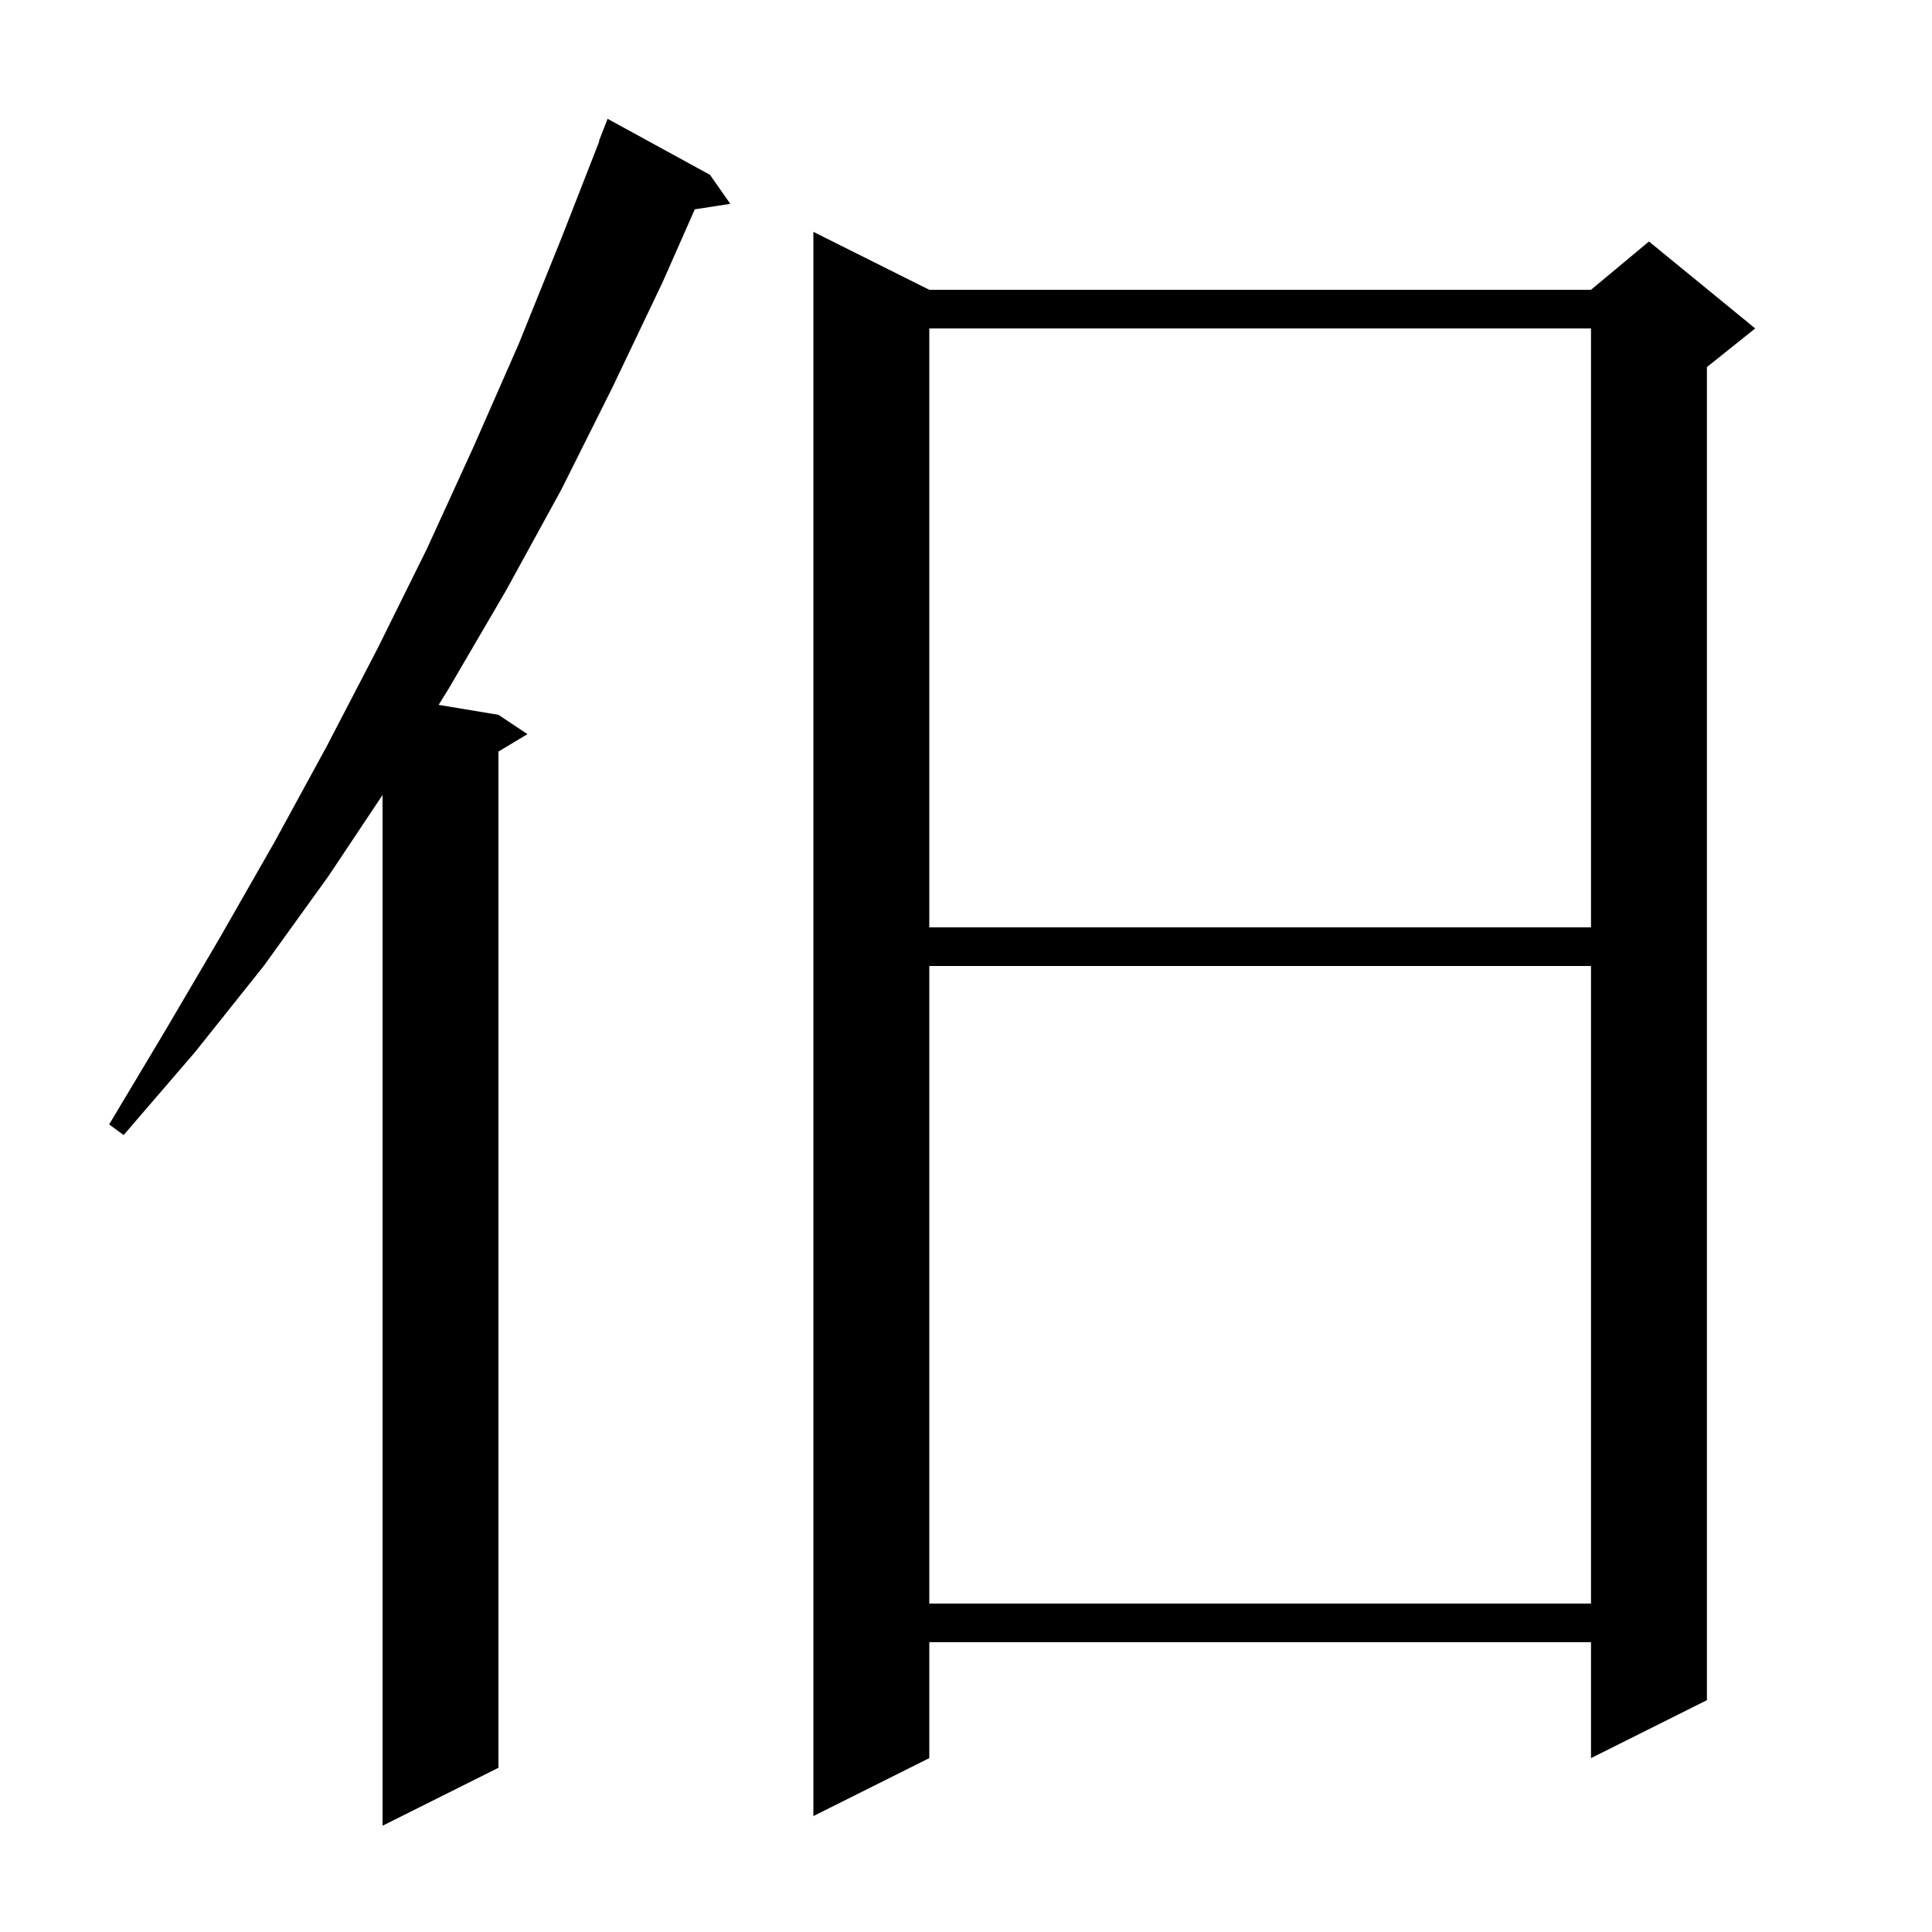 <svg xmlns="http://www.w3.org/2000/svg" xmlns:xlink="http://www.w3.org/1999/xlink" version="1.1" baseProfile="full" viewBox="0 0 200 200" width="200" height="200"><g fill="currentColor"><path d="M 73.5 18.1 L 75.6 21.1 L 71.924 21.67 L 68.6 29.2 L 63.4 40.1 L 58.1 50.7 L 52.4 61.1 L 46.5 71.2 L 45.41 72.968 L 51.6 74.0 L 54.6 76.0 L 51.6 77.8 L 51.6 183.0 L 39.6 189.0 L 39.6 82.3 L 34.0 90.7 L 27.3 100.0 L 20.2 108.9 L 12.8 117.5 L 11.3 116.4 L 17.1 106.7 L 22.8 97.0 L 28.4 87.2 L 33.8 77.3 L 39.1 67.1 L 44.2 56.8 L 49.0 46.3 L 53.7 35.6 L 58.1 24.7 L 62.043 14.613 L 62.0 14.6 L 62.9 12.3 Z M 96.2 30.0 L 164.7 30.0 L 170.7 25.0 L 181.7 34.0 L 176.7 38.0 L 176.7 176.0 L 164.7 182.0 L 164.7 170.0 L 96.2 170.0 L 96.2 182.0 L 84.2 188.0 L 84.2 24.0 Z M 96.2 100.0 L 96.2 166.0 L 164.7 166.0 L 164.7 100.0 Z M 96.2 34.0 L 96.2 96.0 L 164.7 96.0 L 164.7 34.0 Z "/></g></svg>